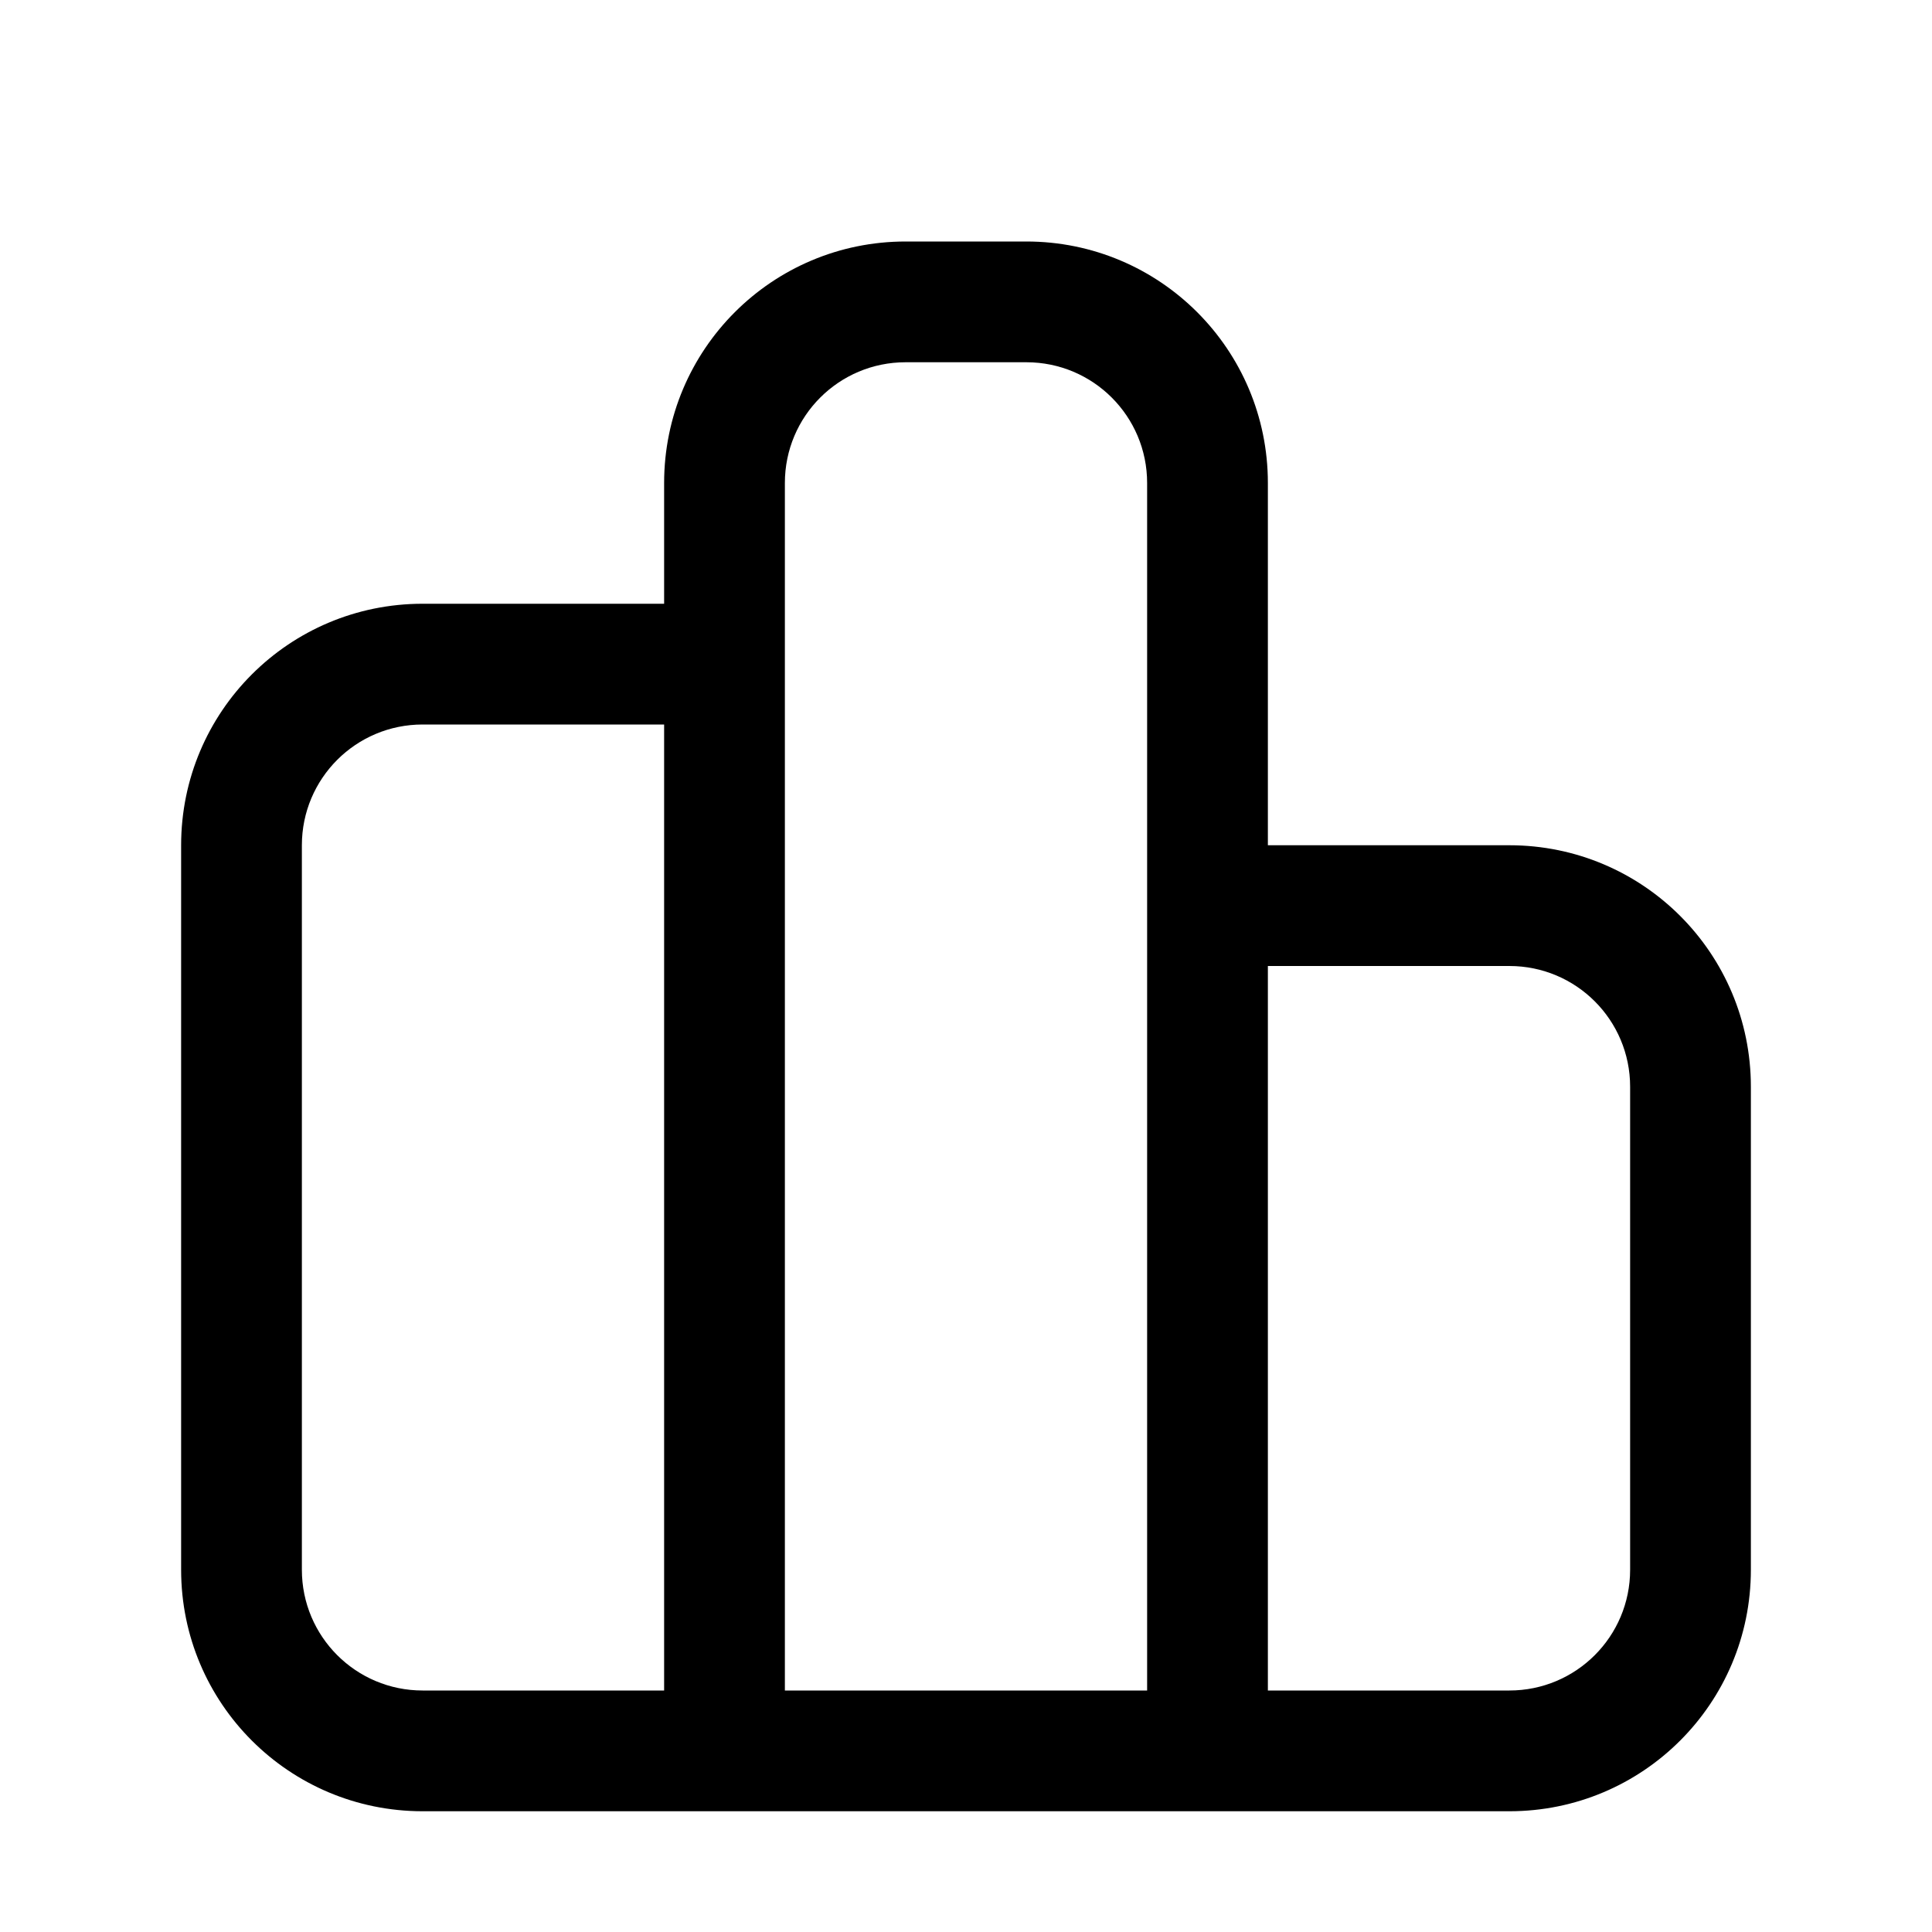 <svg xmlns="http://www.w3.org/2000/svg" viewBox="0 0 576 576"><!--! Font Awesome Pro 7.1.0 by @fontawesome - https://fontawesome.com License - https://fontawesome.com/license (Commercial License) Copyright 2025 Fonticons, Inc. --><path fill="currentColor" d="M198 144C198 104.2 230.2 72 270 72L306 72C345.8 72 378 104.2 378 144L378 252L450 252C489.8 252 522 284.2 522 324L522 468C522 507.8 489.8 540 450 540L126 540C86.2 540 54 507.8 54 468L54 252C54 212.2 86.2 180 126 180L198 180L198 144zM342 504L342 144C342 124.1 325.9 108 306 108L270 108C250.1 108 234 124.1 234 144L234 504L342 504zM378 504L450 504C469.9 504 486 487.9 486 468L486 324C486 304.1 469.9 288 450 288L378 288L378 504zM198 216L126 216C106.1 216 90 232.1 90 252L90 468C90 487.9 106.1 504 126 504L198 504L198 216z"/></svg>